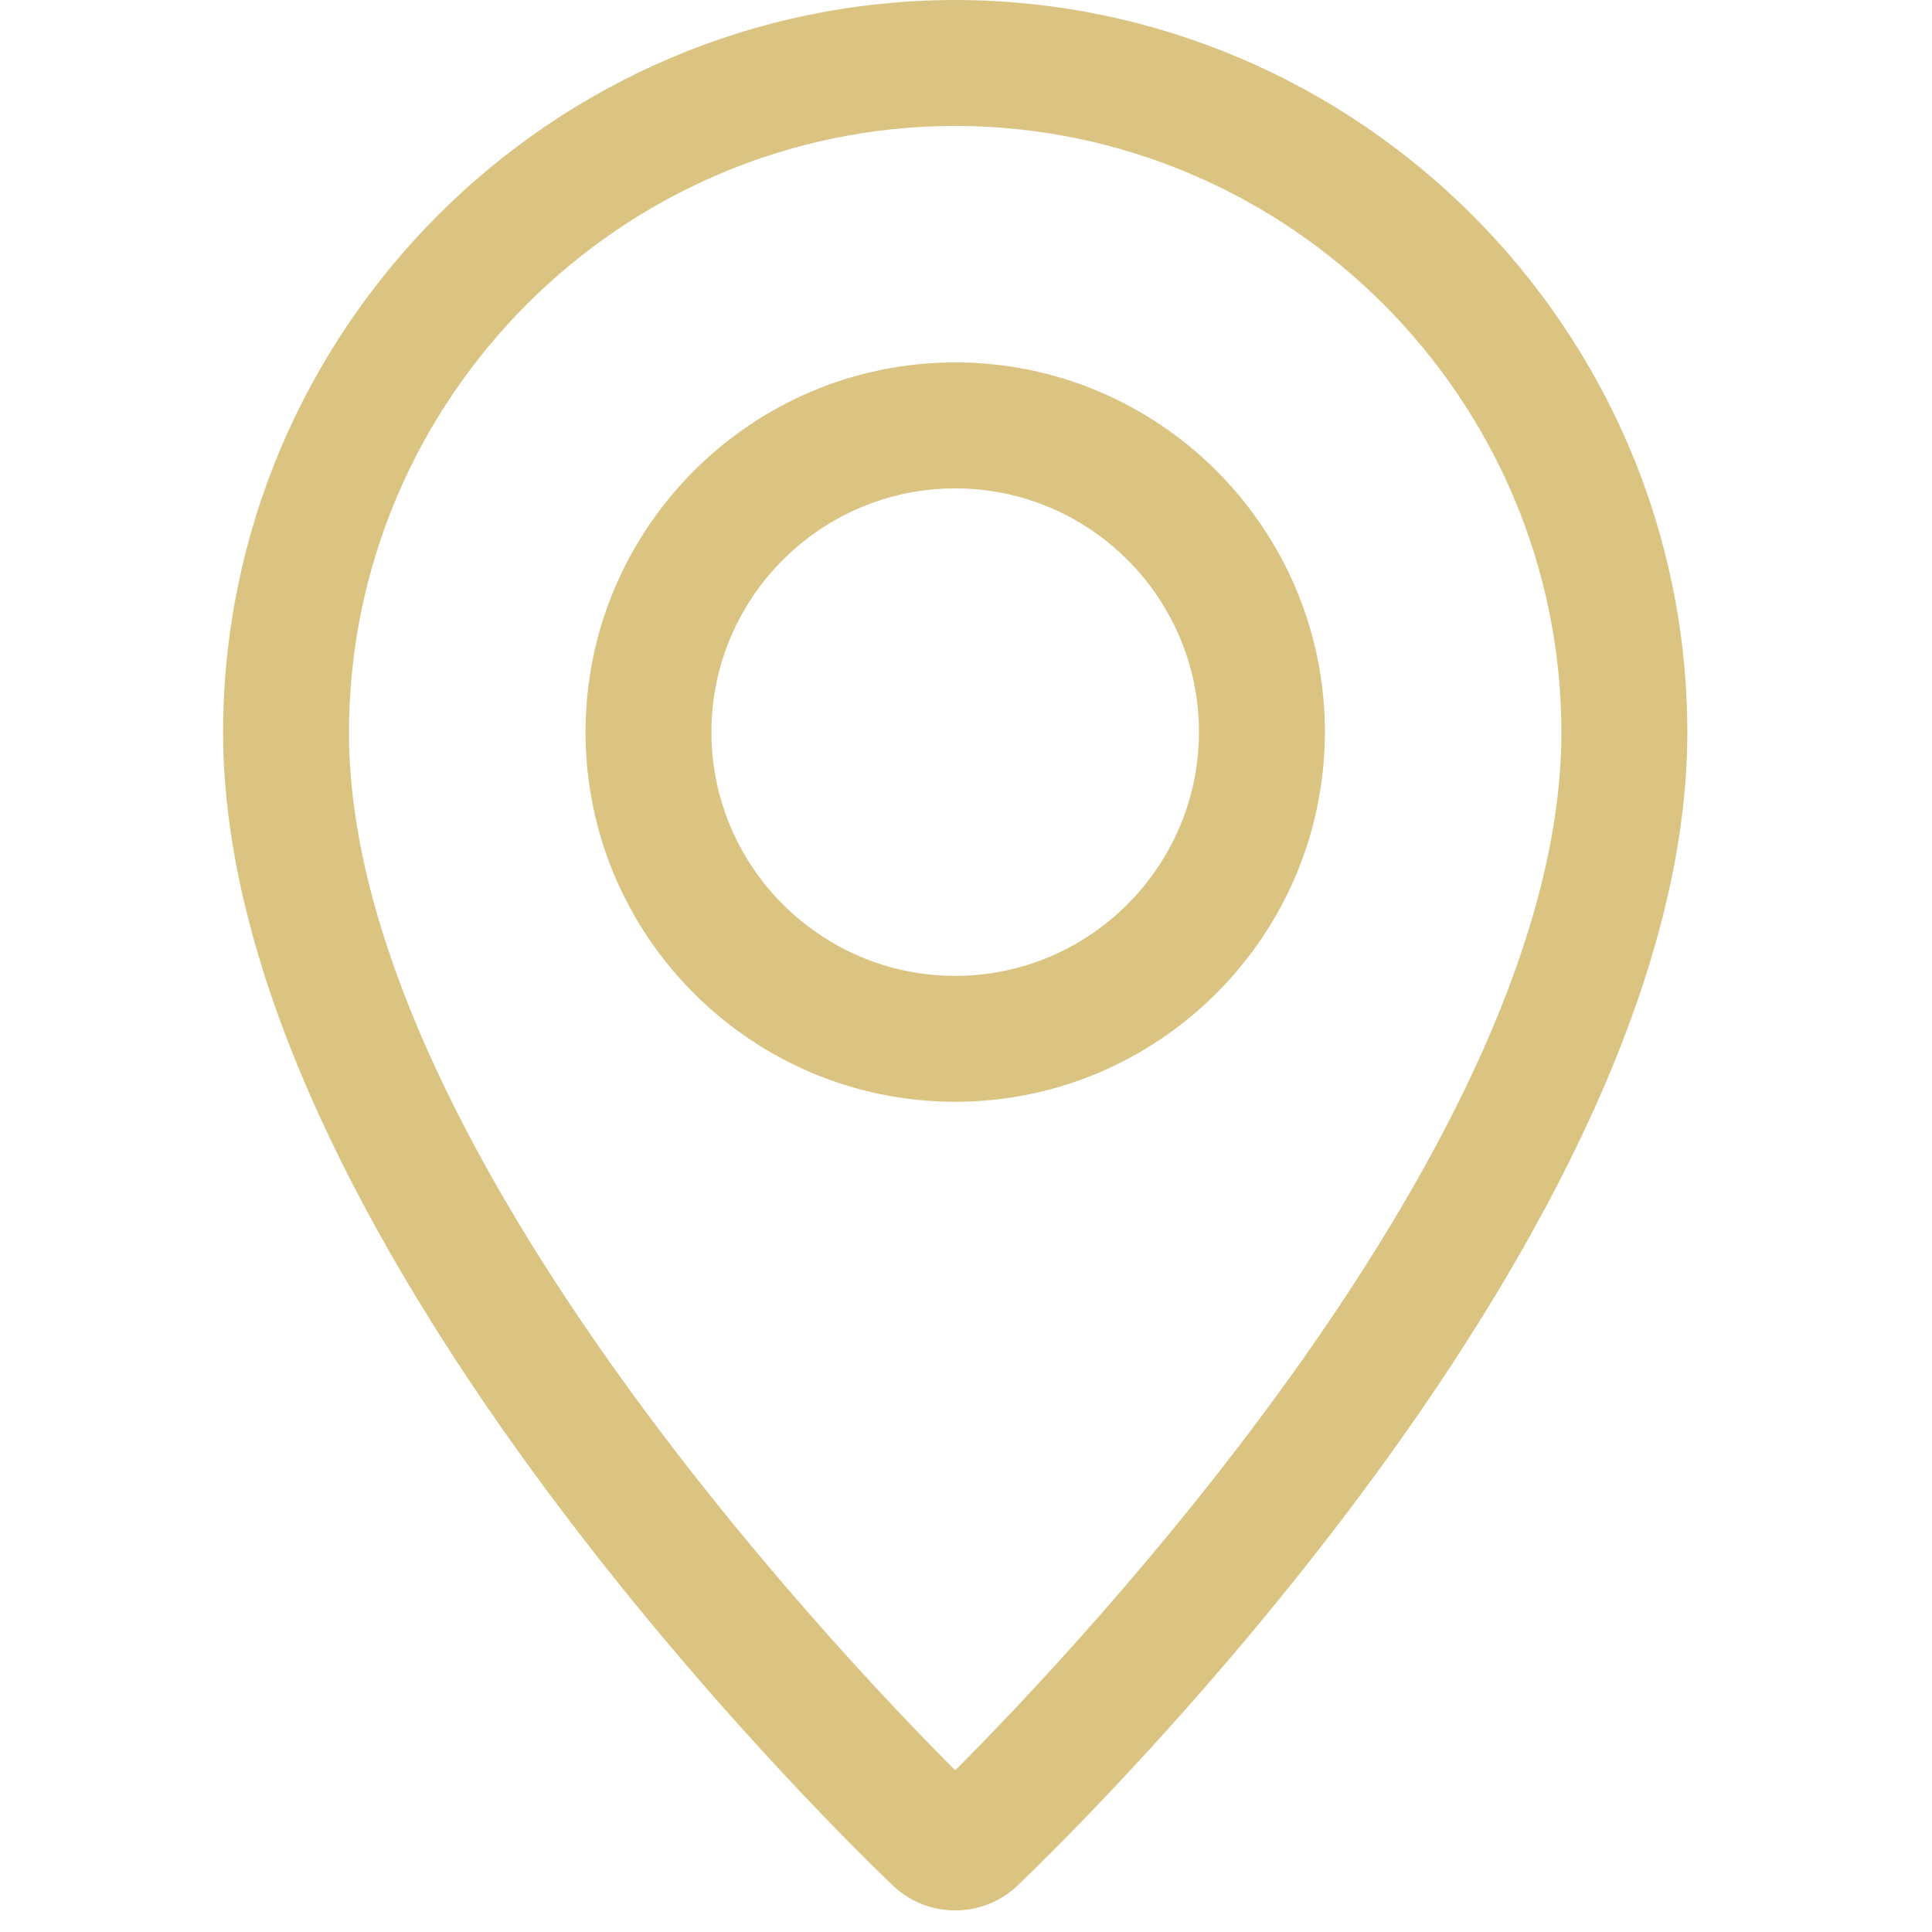 <svg width="43" height="43" viewBox="0 0 43 43" fill="none" xmlns="http://www.w3.org/2000/svg">
<g clip-path="url(#clip0_2028_89)">
<path d="M21.26 42.52C20.733 42.52 20.234 42.318 19.856 41.95C18.337 40.495 4.965 27.362 4.965 16.295C4.977 7.321 12.285 0.012 21.258 0C30.234 0.012 37.543 7.321 37.555 16.293C37.555 27.372 24.181 40.496 22.658 41.956C22.285 42.317 21.787 42.52 21.26 42.52ZM21.258 2.802C13.83 2.813 7.777 8.866 7.767 16.297C7.767 25.353 18.646 36.785 21.26 39.401C23.888 36.771 34.752 25.354 34.752 16.295C34.742 8.866 28.688 2.813 21.258 2.802ZM21.26 24.522C16.723 24.522 13.032 20.831 13.032 16.294C13.032 11.757 16.722 8.066 21.26 8.066C25.796 8.066 29.488 11.757 29.488 16.294C29.483 20.83 25.793 24.521 21.26 24.522ZM21.26 10.87C18.268 10.87 15.834 13.304 15.834 16.295C15.834 19.286 18.268 21.72 21.26 21.72C24.248 21.719 26.683 19.284 26.685 16.294C26.685 13.303 24.251 10.87 21.26 10.87Z" fill="#DBC382"/>
</g>
<defs>
<clipPath id="clip0_2028_89">
<rect width="42.52" height="42.52" fill="white"/>
</clipPath>
</defs>
</svg>
